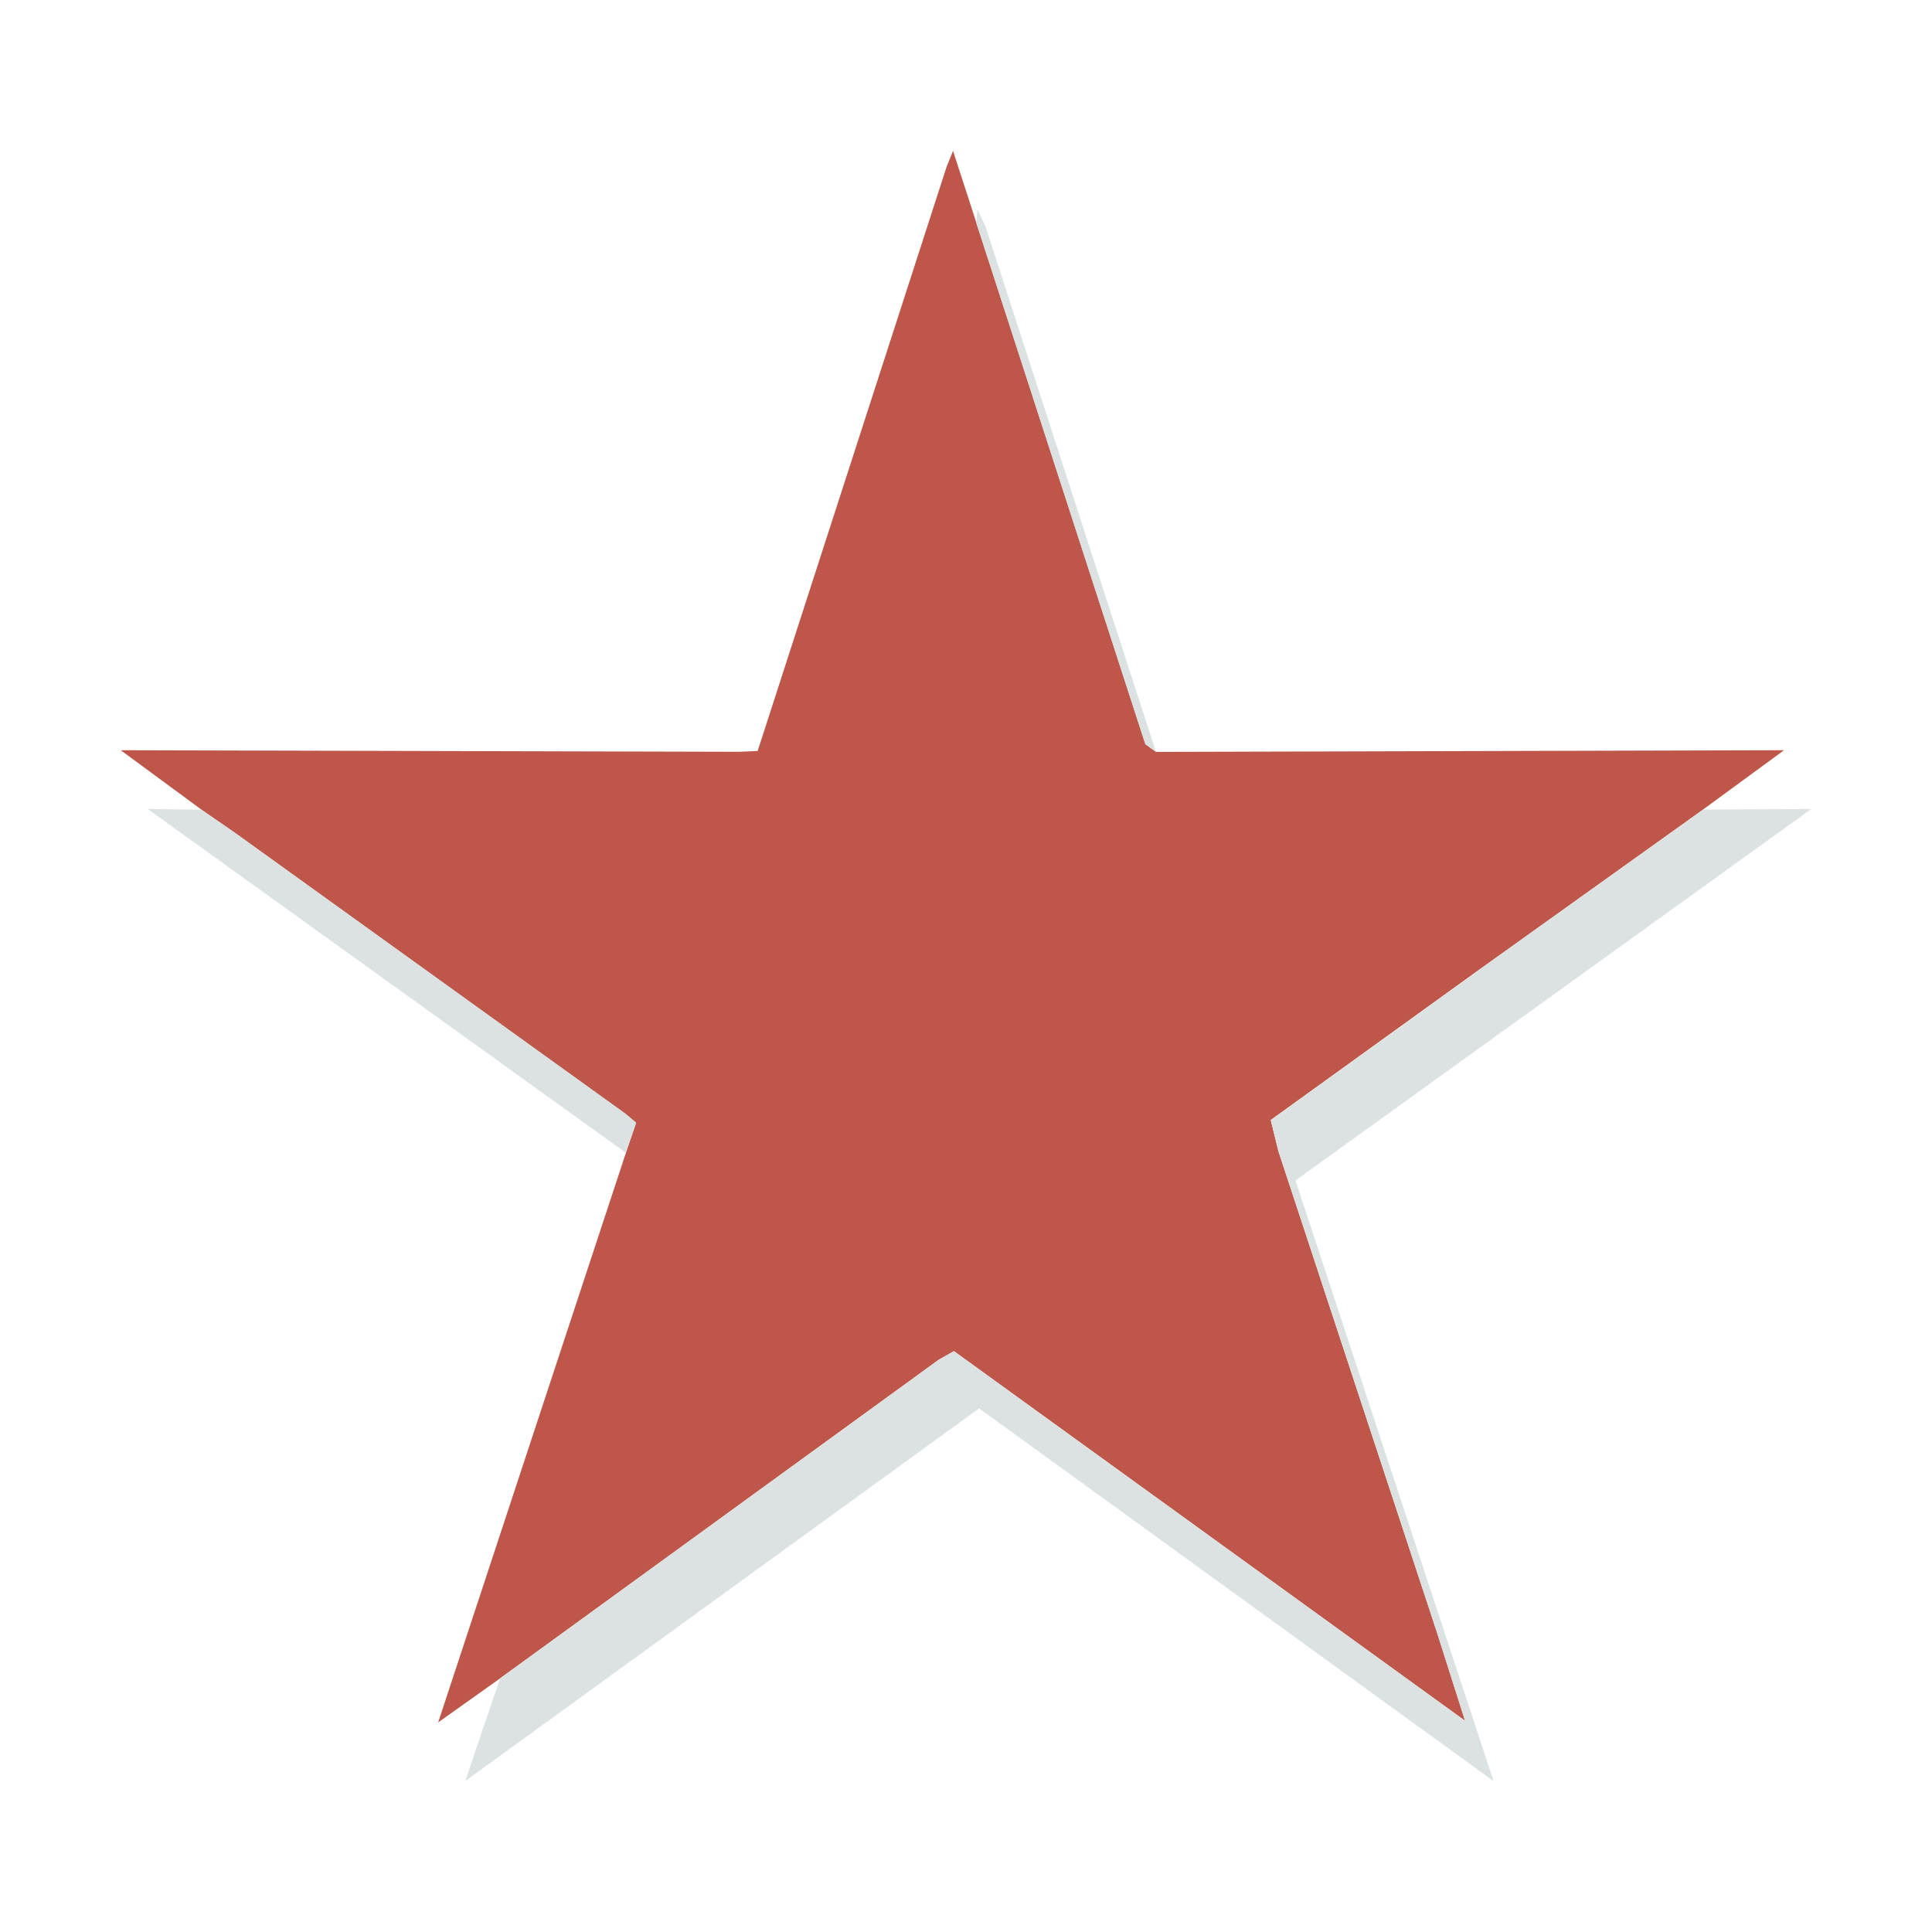 <?xml version="1.0" encoding="utf-8"?><!-- Скачано с сайта svg4.ru / Downloaded from svg4.ru -->
<svg width="800px" height="800px" viewBox="0 0 32 32" xmlns="http://www.w3.org/2000/svg"><title>file_type_coveralls</title><path d="M15.676,2.771l.109-.272.387,1.191,2.8,8.636.177.128,10.4-.028-1.339.981-3.775,2.7-3.389,2.444.128.518L23.8,27.037l.468,1.466L15.8,22.378l-.252.143L8.282,27.8l-1.025.729L10.365,19.1l.171-.5-.172-.145L3.9,13.8l-.568-.393L2,12.426l10.232.026.317-.013,3.127-9.668Z" style="fill:#be564a"/><path d="M16.191,3.471l.129.271,2.826,8.712-.177-.128-2.8-8.636.019-.219Z" style="fill:#dce1e2"/><path d="M2.447,13.4l.886.011L3.9,13.8l6.463,4.647.172.145-.171.5L2.447,13.4Z" style="fill:#dce1e2"/><path d="M24.436,16.109l3.775-2.7L30,13.4l-8.543,6.152L24.738,29.5l-8.521-6.173L7.706,29.5,8.282,27.8l7.265-5.276.252-.143L24.264,28.5,23.8,27.037l-2.621-7.965-.128-.518,3.389-2.444Z" style="fill:#dce1e2"/></svg>